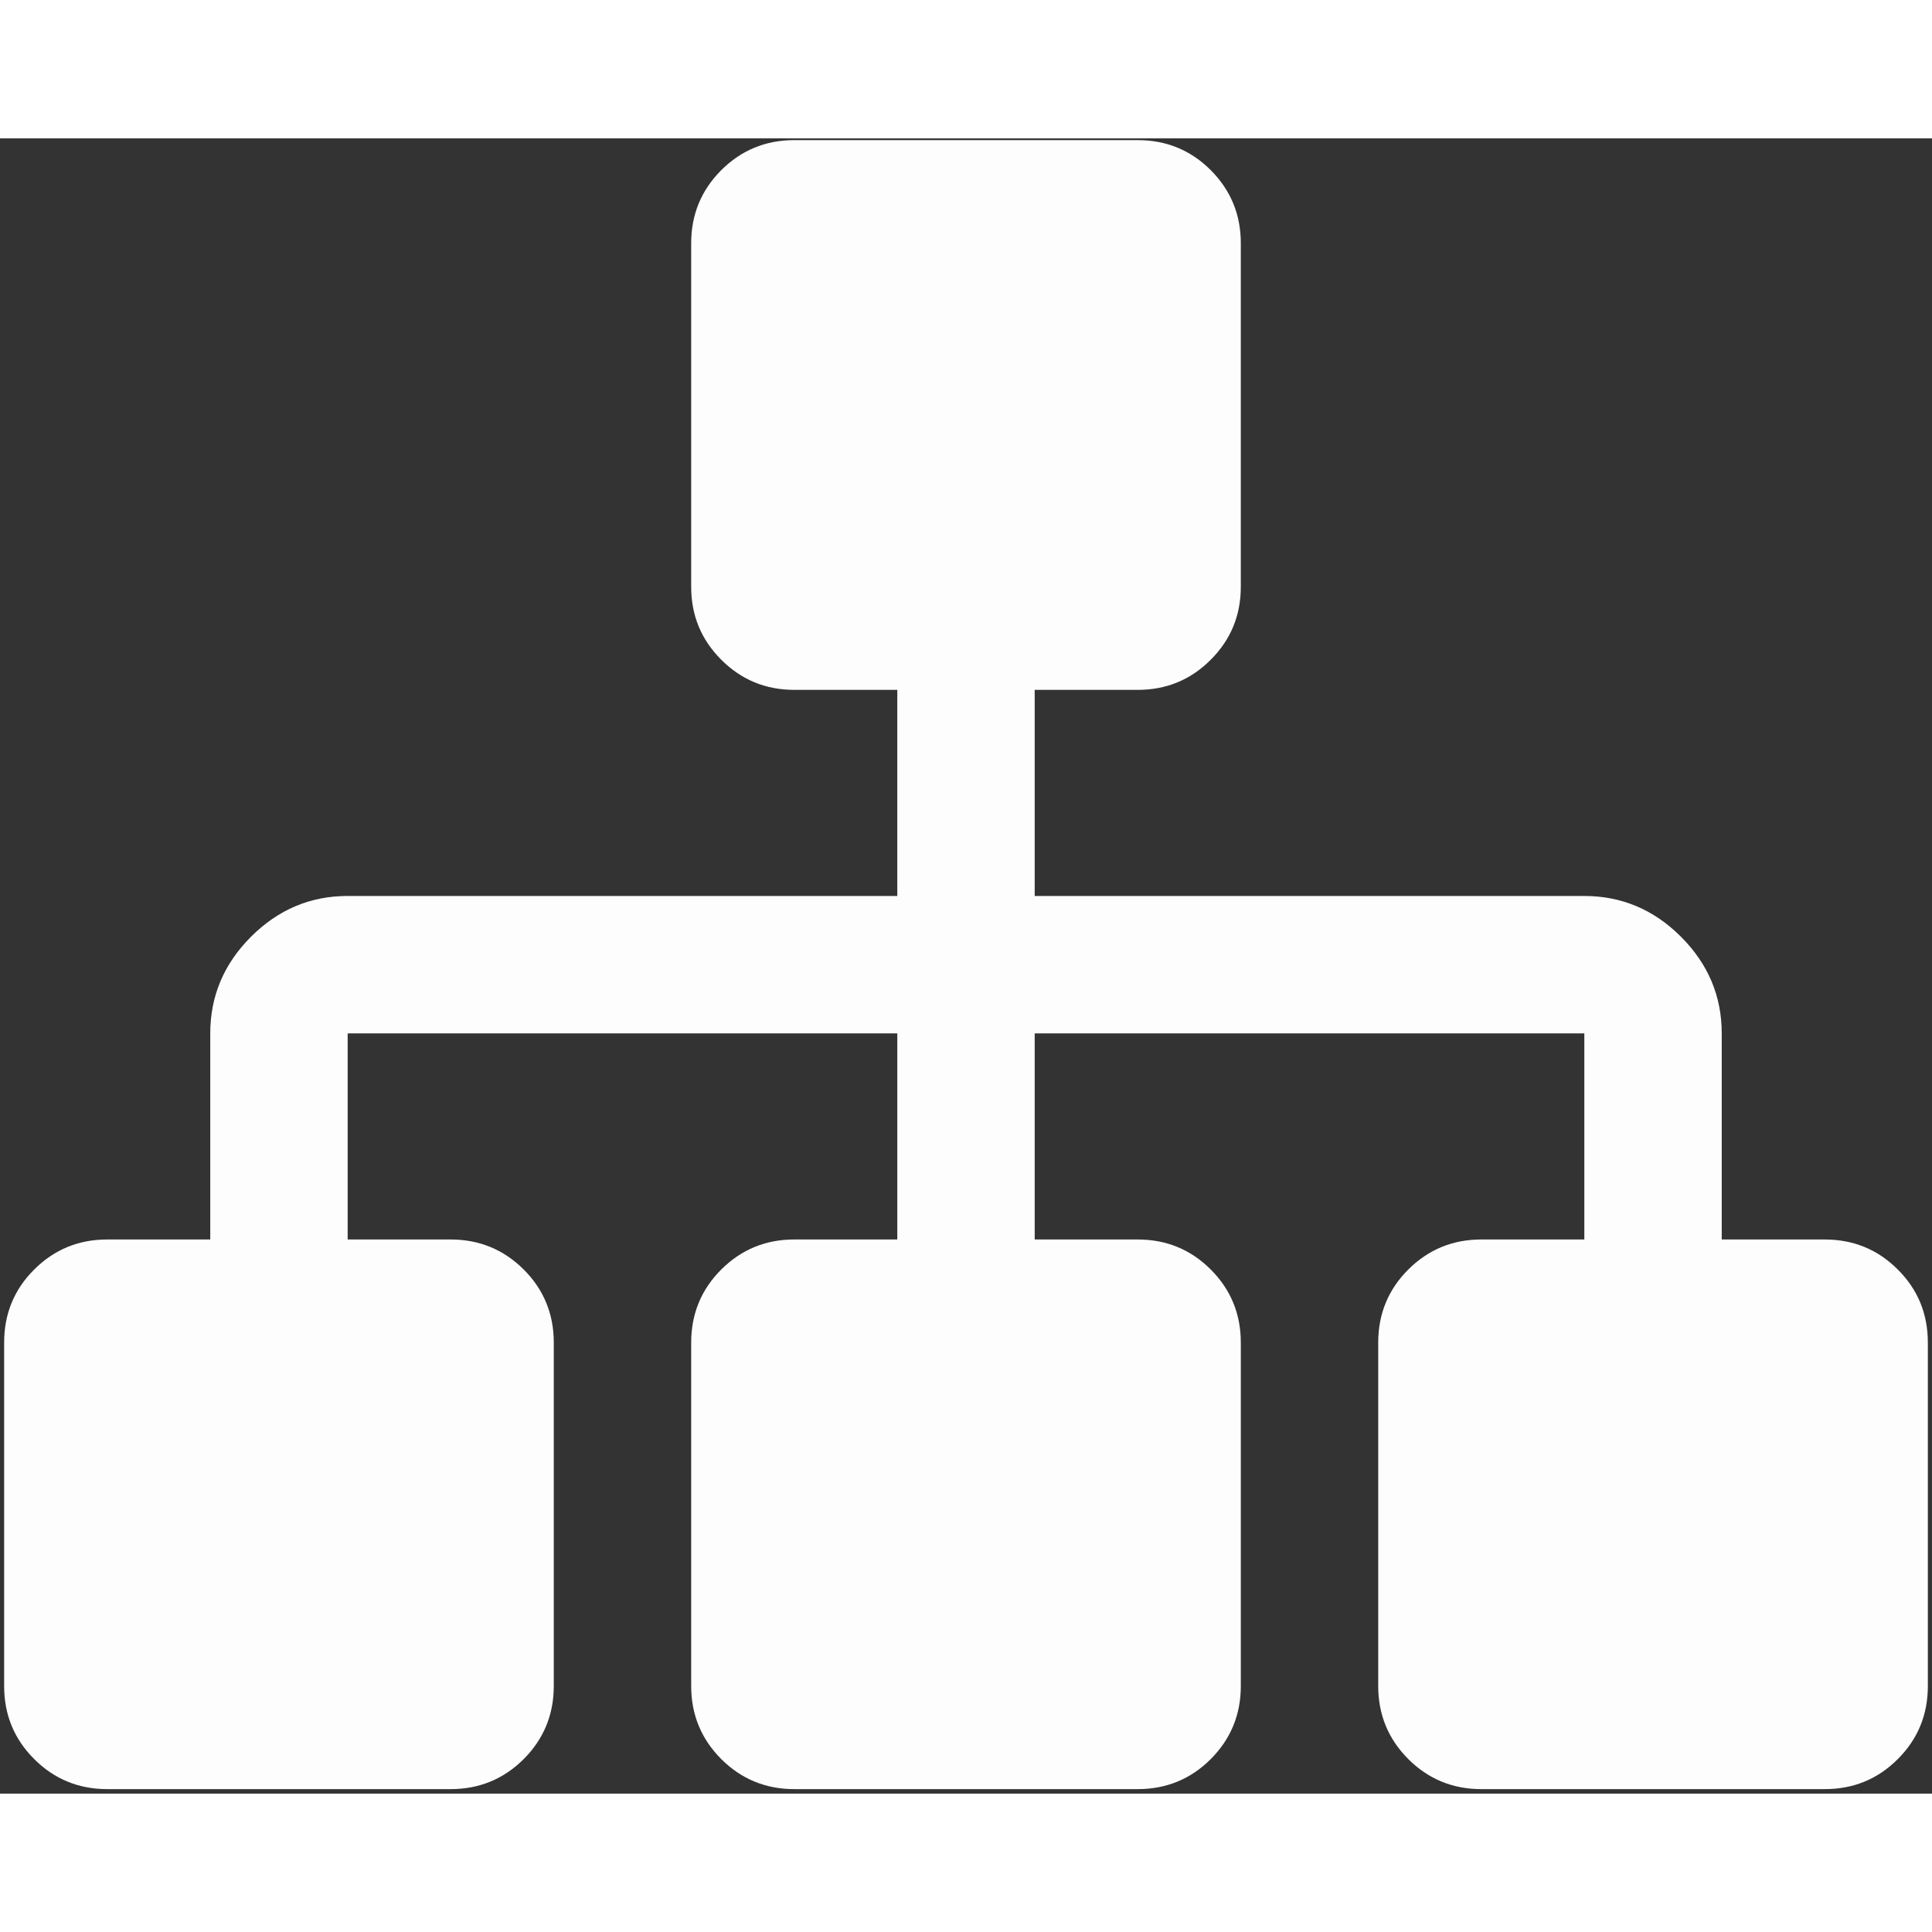 <?xml version="1.0" encoding="utf-8"?>
<!-- Generator: Adobe Illustrator 15.0.0, SVG Export Plug-In  -->
<!DOCTYPE svg PUBLIC "-//W3C//DTD SVG 1.1//EN" "http://www.w3.org/Graphics/SVG/1.1/DTD/svg11.dtd">
<svg version="1.1"
	 xmlns="http://www.w3.org/2000/svg" xmlns:xlink="http://www.w3.org/1999/xlink" xmlns:a="http://ns.adobe.com/AdobeSVGViewerExtensions/3.0/"
	 x="0px" y="0px" width="18px" height="18px" viewBox="-0.779 -0.328 363 311" enable-background="new -0.779 -0.328 363 311"
	 xml:space="preserve">
<rect x="-0.779" y="-0.328" width="363" height="311" fill="#333333" stroke="none"/>
<defs>
</defs>
<g id="Form_134_1_">
	<g>
		<path fill-rule="evenodd" clip-rule="evenodd" fill="#FDFDFD" d="M355.795,212.203c-3.757-3.758-8.322-5.646-13.718-5.646h-19.362
			v-38.725c0-6.994-2.554-13.053-7.659-18.158s-11.165-7.659-18.159-7.659H193.628v-38.725h19.364c5.374,0,9.961-1.889,13.716-5.666
			c3.758-3.756,5.646-8.322,5.646-13.696V19.362c0-5.375-1.889-9.94-5.646-13.717C222.953,1.889,218.366,0,212.992,0h-64.544
			c-5.374,0-9.941,1.889-13.716,5.645c-3.757,3.777-5.646,8.342-5.646,13.717v64.564c0,5.374,1.889,9.94,5.646,13.696
			c3.775,3.777,8.342,5.666,13.716,5.666h19.364v38.725H64.542c-6.994,0-13.053,2.554-18.158,7.659s-7.659,11.164-7.659,18.158
			v38.725H19.363c-5.375,0-9.962,1.889-13.717,5.646C1.868,215.958,0,220.545,0,225.92v64.543c0,5.374,1.868,9.94,5.646,13.718
			c3.755,3.756,8.342,5.645,13.717,5.645h64.542c5.375,0,9.94-1.889,13.718-5.645c3.757-3.777,5.646-8.344,5.646-13.718V225.92
			c0-5.375-1.889-9.962-5.646-13.718c-3.777-3.758-8.342-5.646-13.718-5.646H64.542v-38.725h103.27v38.725h-19.364
			c-5.374,0-9.941,1.889-13.716,5.646c-3.757,3.756-5.646,8.343-5.646,13.718v64.543c0,5.374,1.889,9.94,5.646,13.718
			c3.775,3.756,8.342,5.645,13.716,5.645h64.544c5.374,0,9.961-1.889,13.716-5.645c3.758-3.777,5.646-8.344,5.646-13.718V225.92
			c0-5.375-1.889-9.962-5.646-13.718c-3.755-3.758-8.342-5.646-13.716-5.646h-19.364v-38.725h103.269v38.725h-19.362
			c-5.376,0-9.94,1.889-13.718,5.646c-3.758,3.756-5.646,8.343-5.646,13.718v64.543c0,5.374,1.889,9.94,5.646,13.718
			c3.777,3.756,8.342,5.645,13.718,5.645h64.543c5.396,0,9.961-1.889,13.718-5.645c3.775-3.777,5.645-8.344,5.645-13.718V225.92
			C361.439,220.545,359.57,215.958,355.795,212.203z"/>
	</g>
</g>
</svg>
